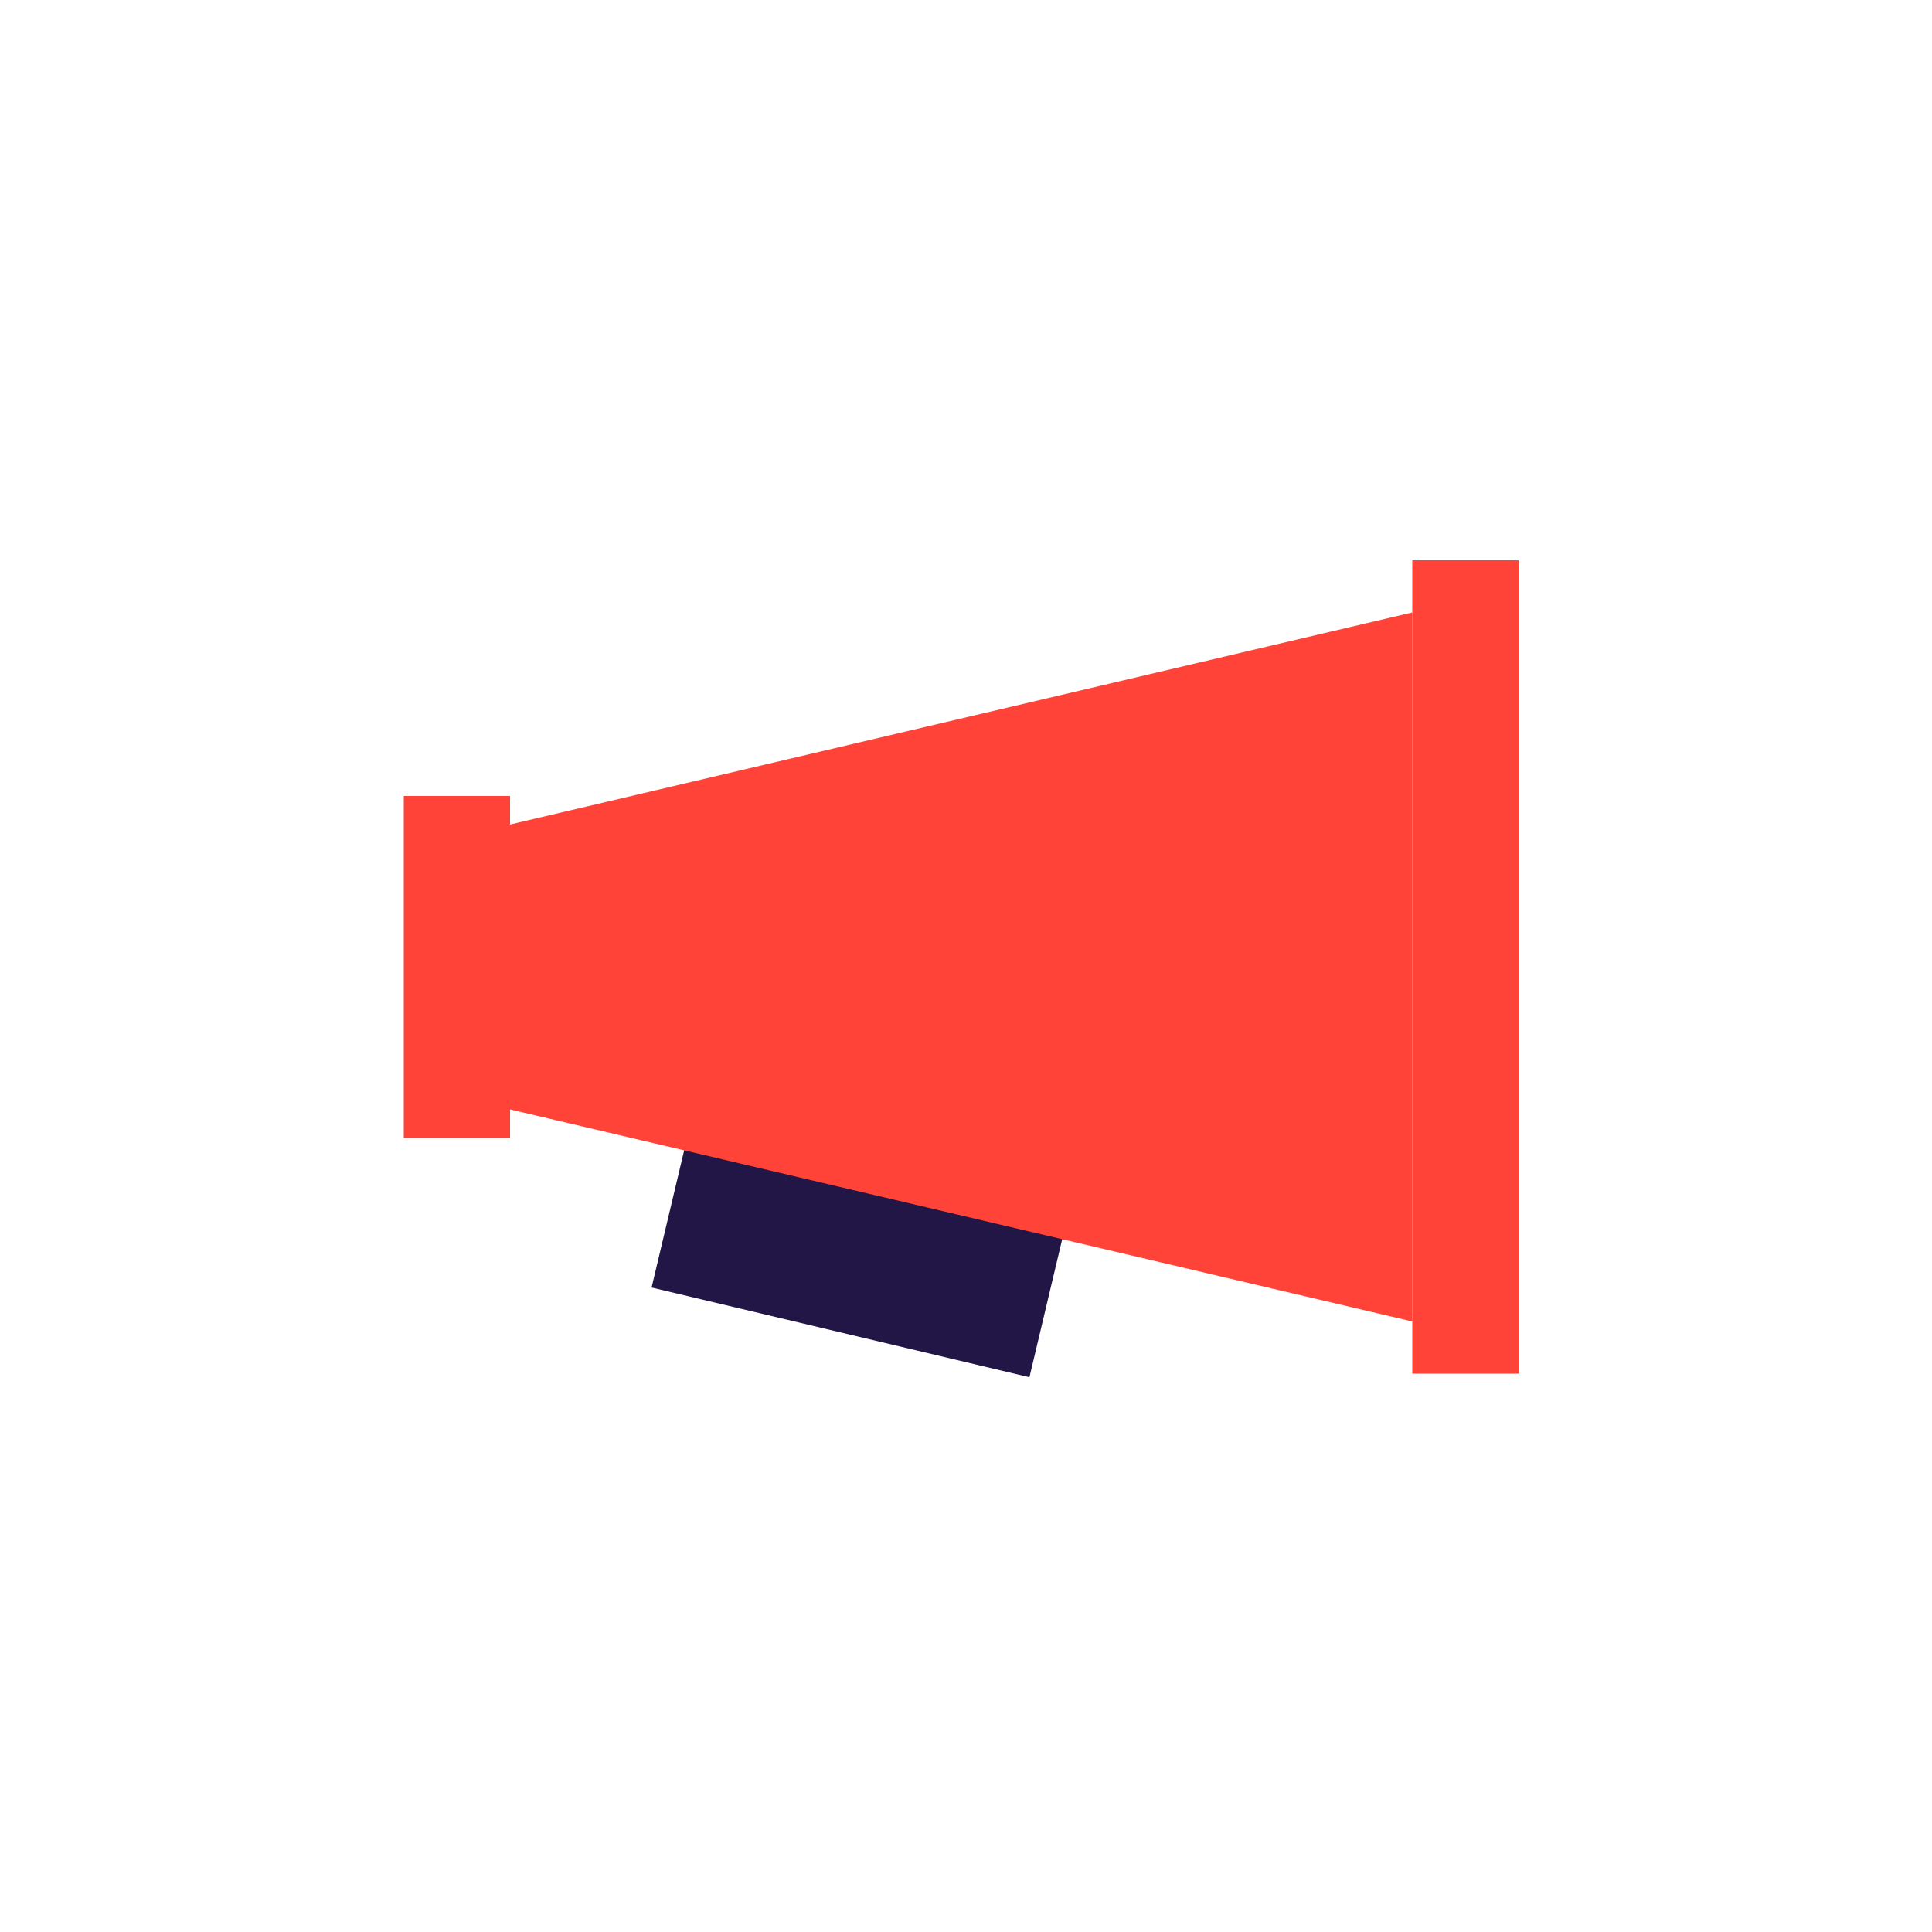 <?xml version="1.0" encoding="utf-8"?>
<!-- Generator: Adobe Illustrator 21.0.2, SVG Export Plug-In . SVG Version: 6.00 Build 0)  -->
<svg version="1.1" id="Calque_1" xmlns="http://www.w3.org/2000/svg" xmlns:xlink="http://www.w3.org/1999/xlink" x="0px" y="0px"
	 viewBox="0 0 100 100" style="enable-background:new 0 0 100 100;" xml:space="preserve">
<style type="text/css">
	.st0{fill:#211645;}
	.st1{fill:#FF4338;}
</style>
<g>
	
		<rect x="34.6" y="58.9" transform="matrix(0.973 0.231 -0.231 0.973 16.022 -8.584)" class="st0" width="20.1" height="10.2"/>
	<polygon class="st1" points="73.1,68.4 26.3,57.4 26.3,42.7 73.1,31.7 	"/>
	<rect x="73.1" y="29" class="st1" width="5.5" height="42.1"/>
	<rect x="20.9" y="41.2" class="st1" width="5.5" height="17.7"/>
</g>
</svg>
